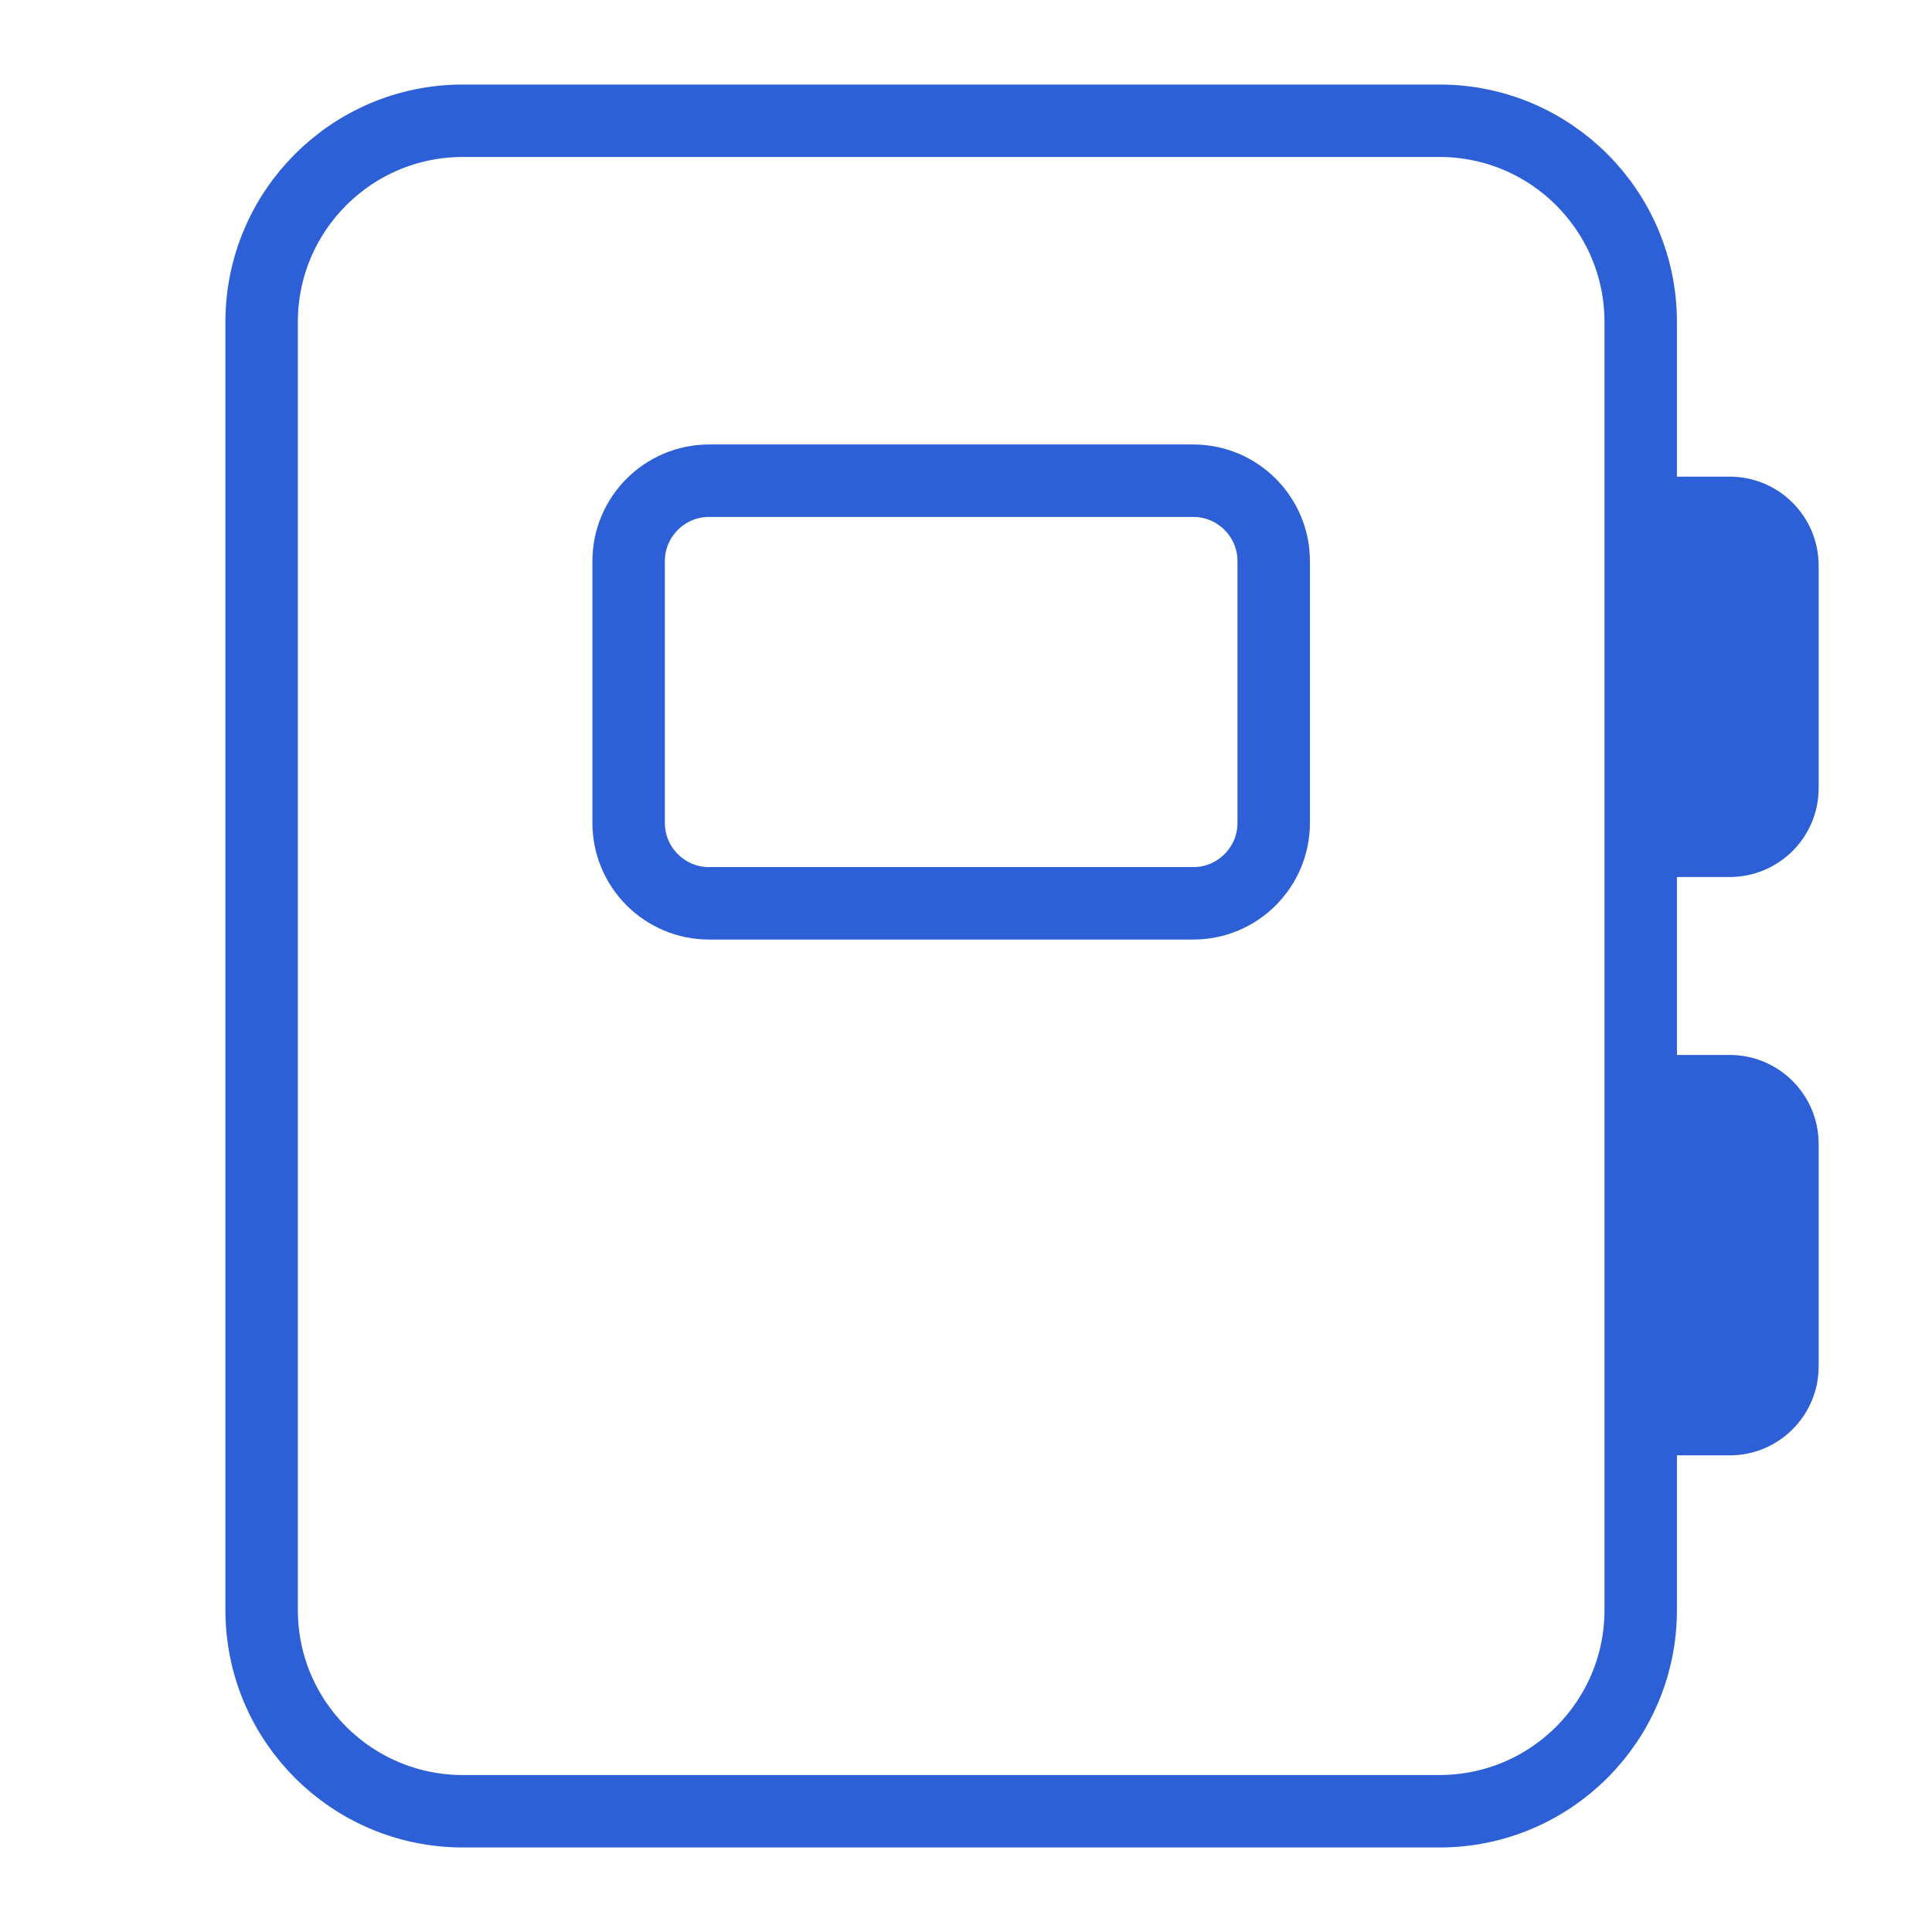 <svg width="48" height="48" viewBox="0 0 48 48" fill="none" xmlns="http://www.w3.org/2000/svg">
<path d="M6.5 8C6.5 5.239 8.739 3 11.5 3H35.763C38.525 3 40.763 5.239 40.763 8V40C40.763 42.761 38.525 45 35.763 45H11.5C8.739 45 6.5 42.761 6.5 40V8Z" stroke="#2D60D7" stroke-width="1.8"/>
<path d="M15.618 13.943C15.618 12.839 16.514 11.943 17.618 11.943H29.645C30.749 11.943 31.645 12.839 31.645 13.943V20.443C31.645 21.548 30.749 22.443 29.645 22.443H17.618C16.514 22.443 15.618 21.548 15.618 20.443V13.943Z" stroke="#2D60D7" stroke-width="1.8"/>
<path d="M40.763 11.842H42.974C44.194 11.842 45.184 12.832 45.184 14.053C45.184 15.895 45.184 17.737 45.184 19.579C45.184 20.8 44.194 21.789 42.974 21.789H40.763V11.842Z" fill="#2D60D7"/>
<path d="M40.763 26.21H42.974C44.194 26.21 45.184 27.2 45.184 28.421V33.947C45.184 35.168 44.194 36.158 42.974 36.158H40.763V26.21Z" fill="#2D60D7"/>
</svg>
